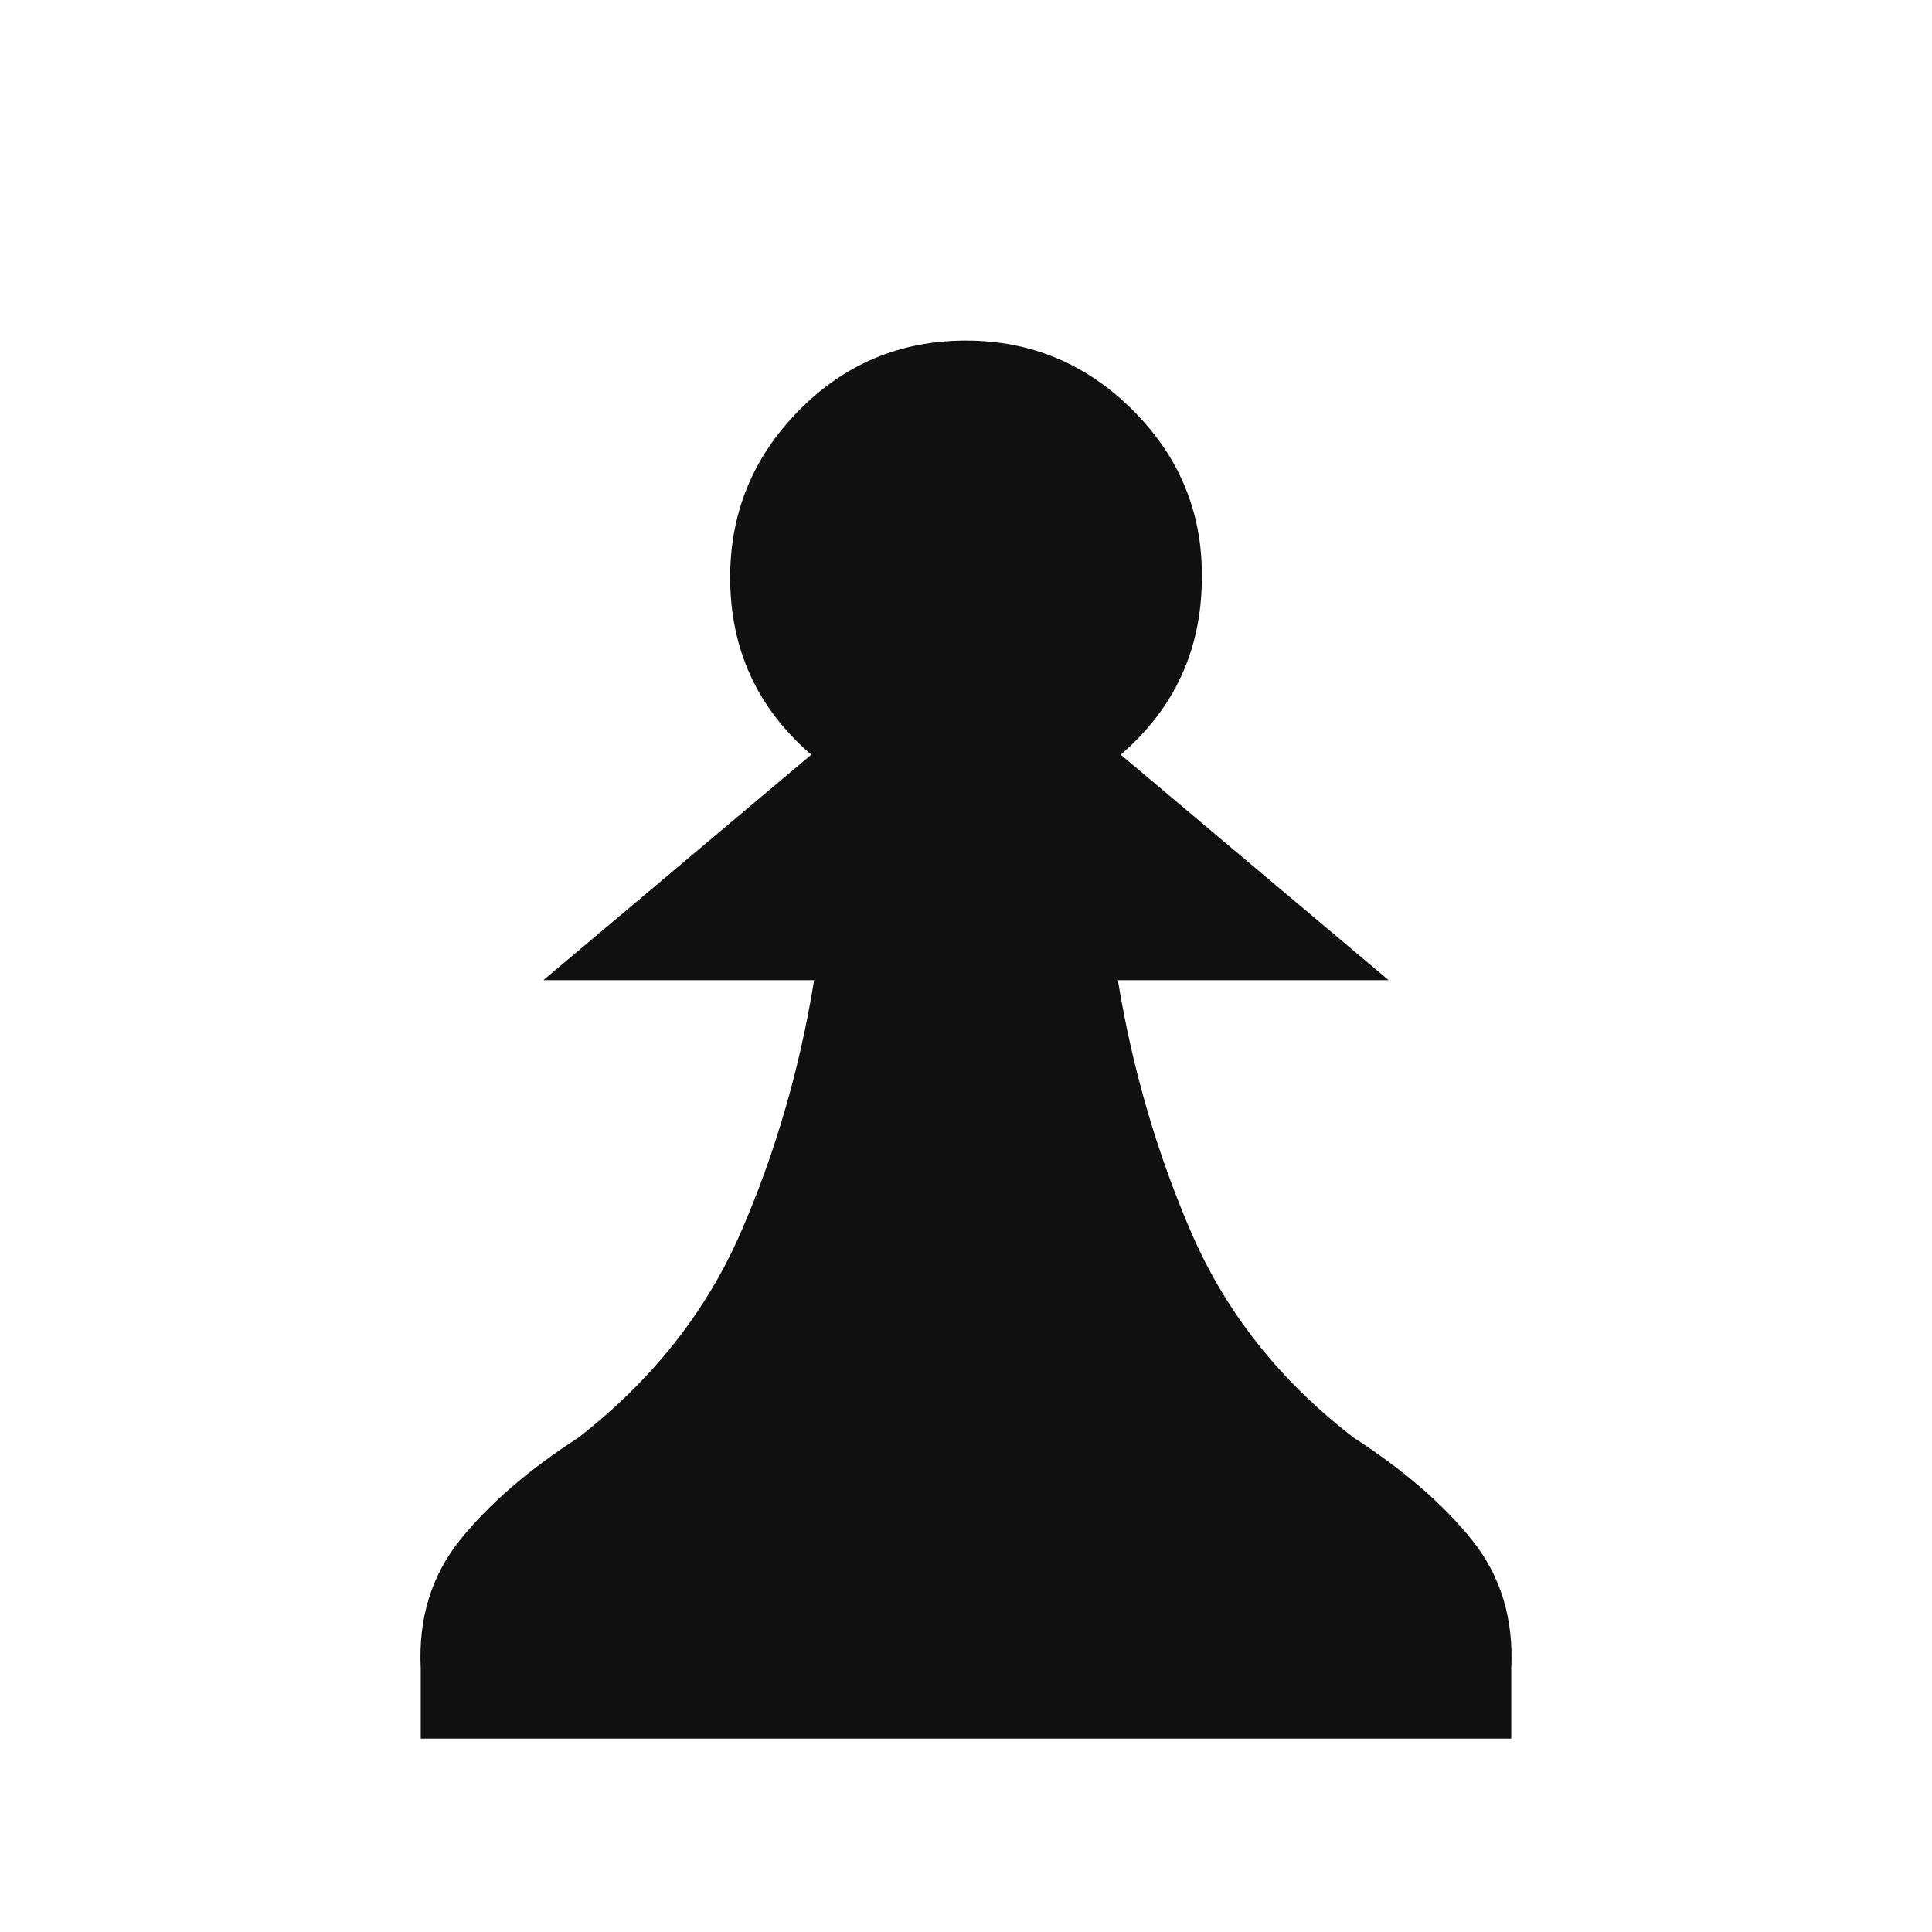<svg xmlns="http://www.w3.org/2000/svg" viewBox="0 0 2048 2048"><path fill="#101010" d="M1024 1843H446v-74q-4-80 42-137t125-108q117-91 172-217t78-268H576l284-239q-86-74-86-188 0-103 73-177t177-74q103 0 177 74t73 177q0 114-86 188l284 239h-287q23 141 78 268t172 217q79 51 125 108t42 137v74z"/></svg>